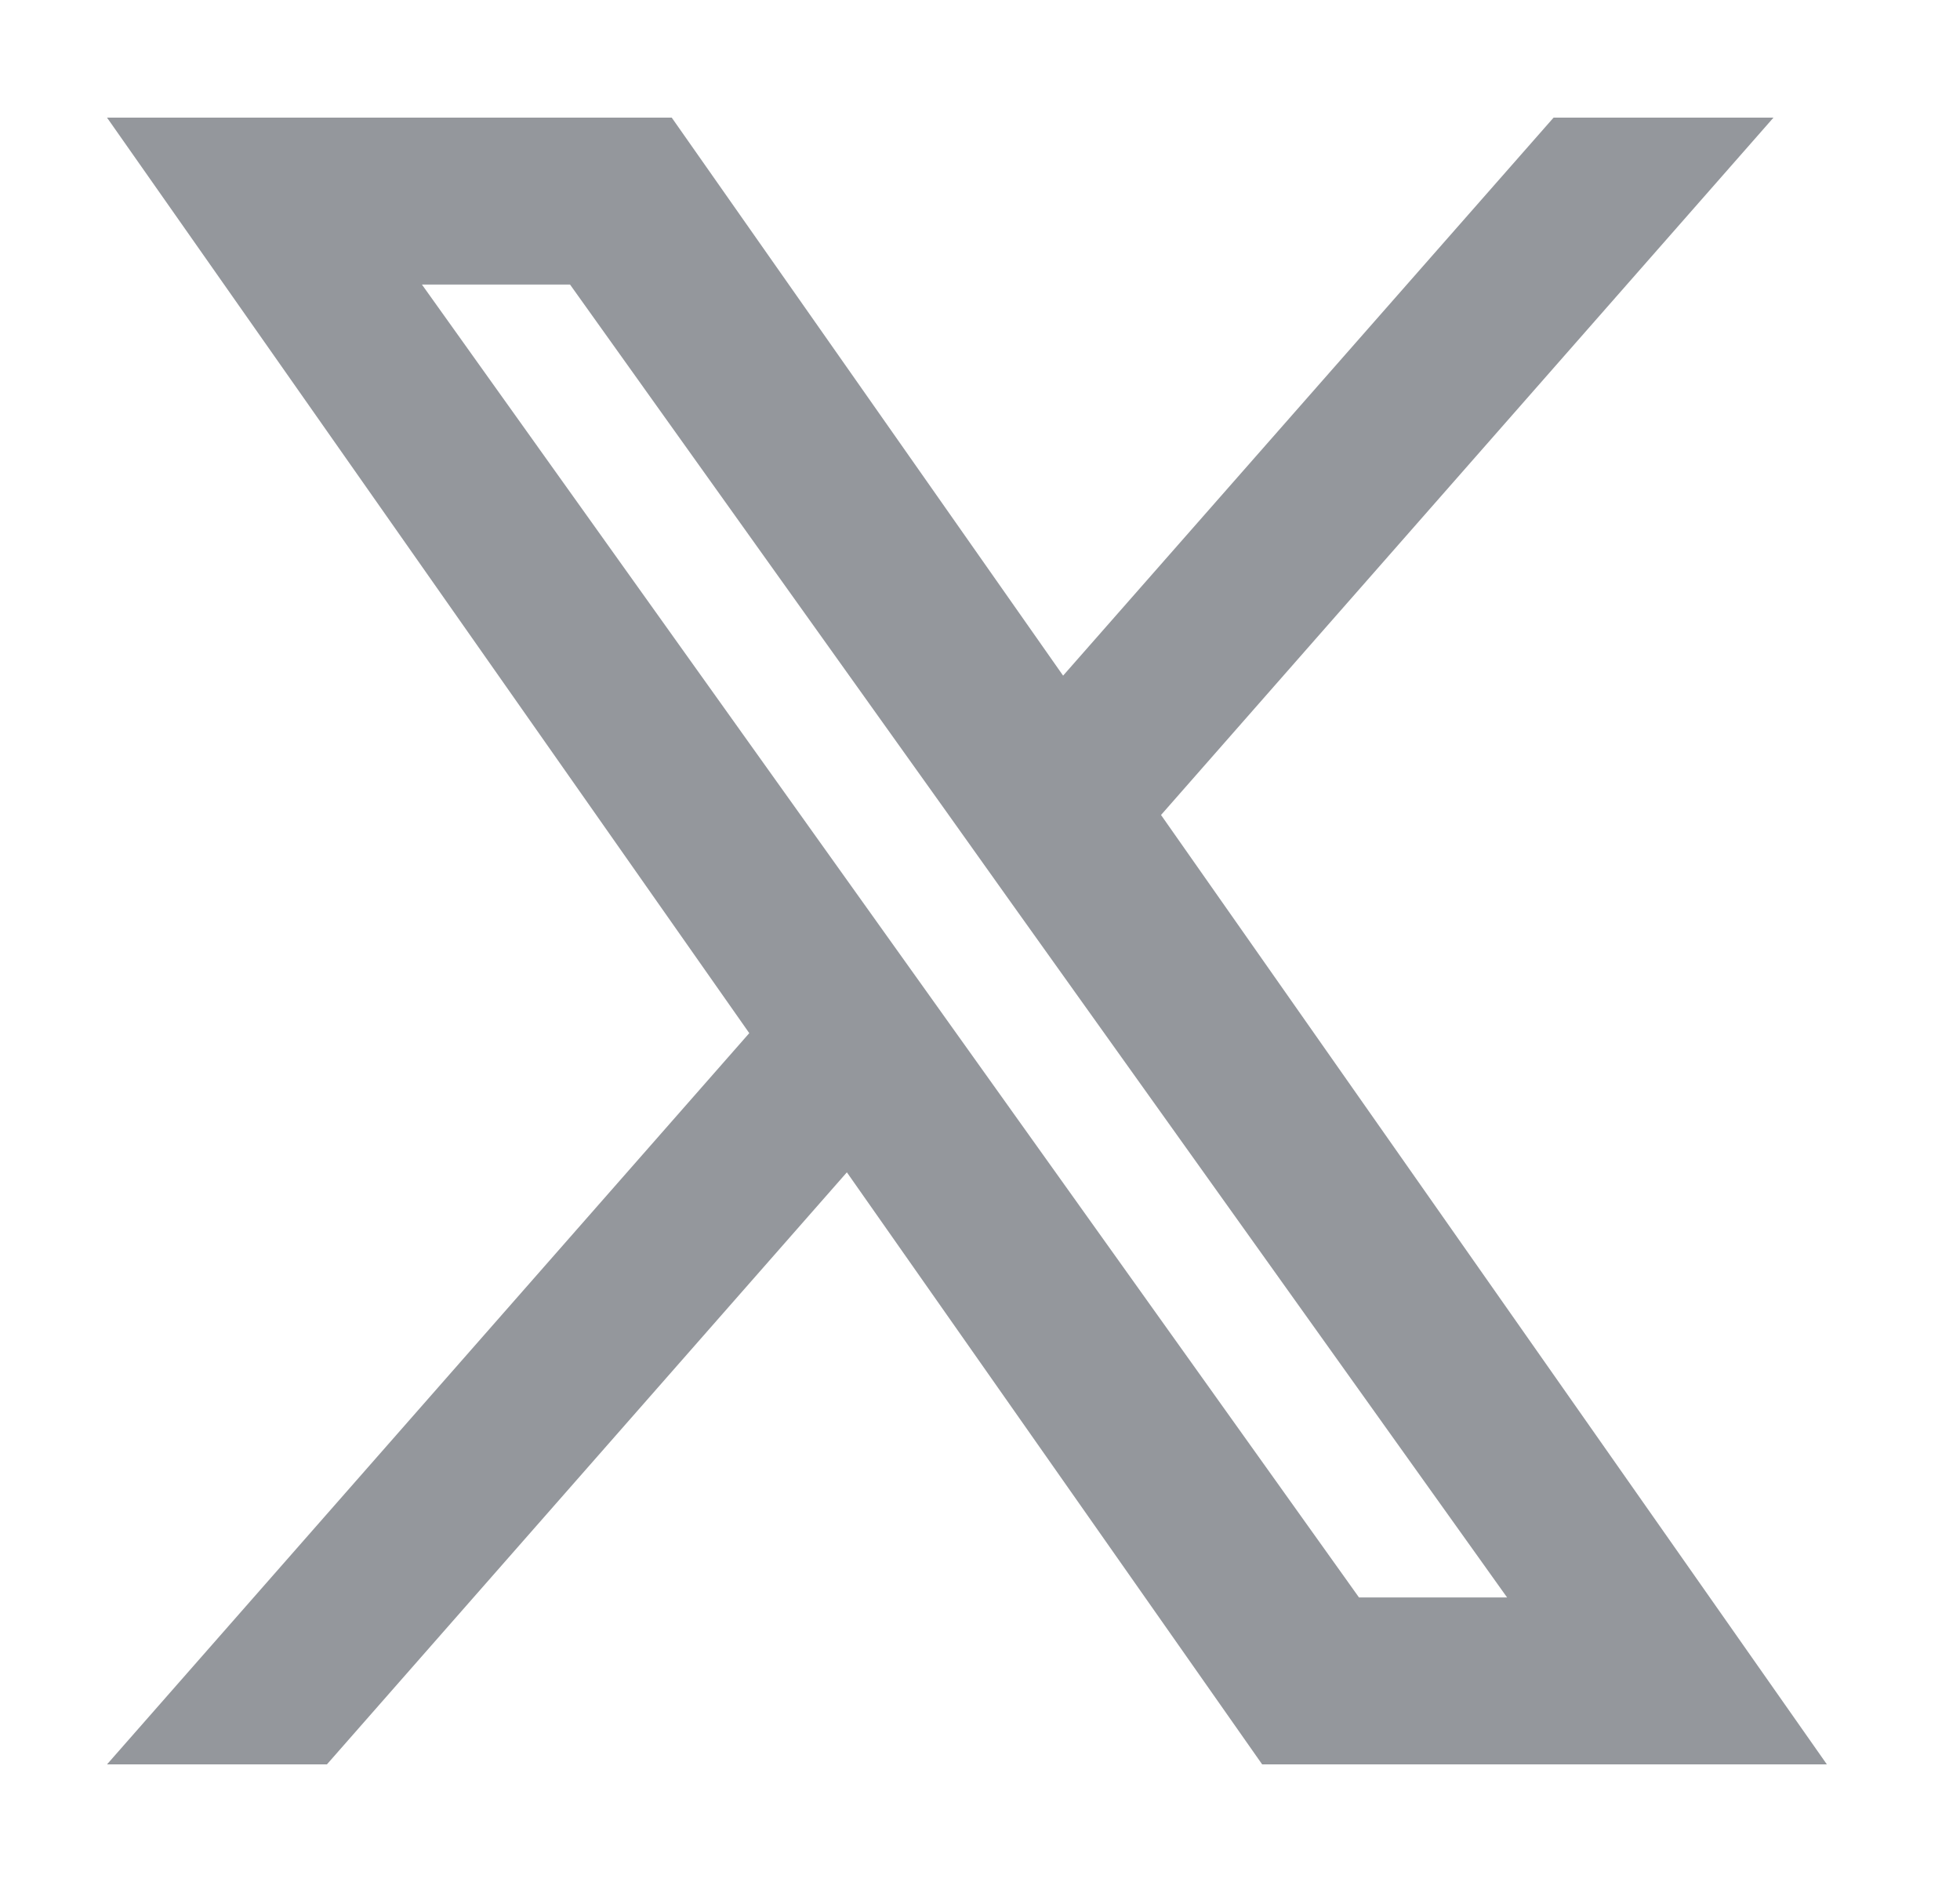 <svg width="25" height="24" viewBox="0 0 25 24" fill="none" xmlns="http://www.w3.org/2000/svg">
<path fill-rule="evenodd" clip-rule="evenodd" d="M16.099 22.5L10.802 14.95L4.17 22.5H1.365L9.557 13.175L1.365 1.5H8.568L13.56 8.616L19.816 1.5H22.621L14.809 10.393L23.302 22.5H16.099ZM19.223 20.371H17.334L5.382 3.629H7.271L12.058 10.333L12.886 11.496L19.223 20.371Z" fill="#94979C"/>
</svg>
